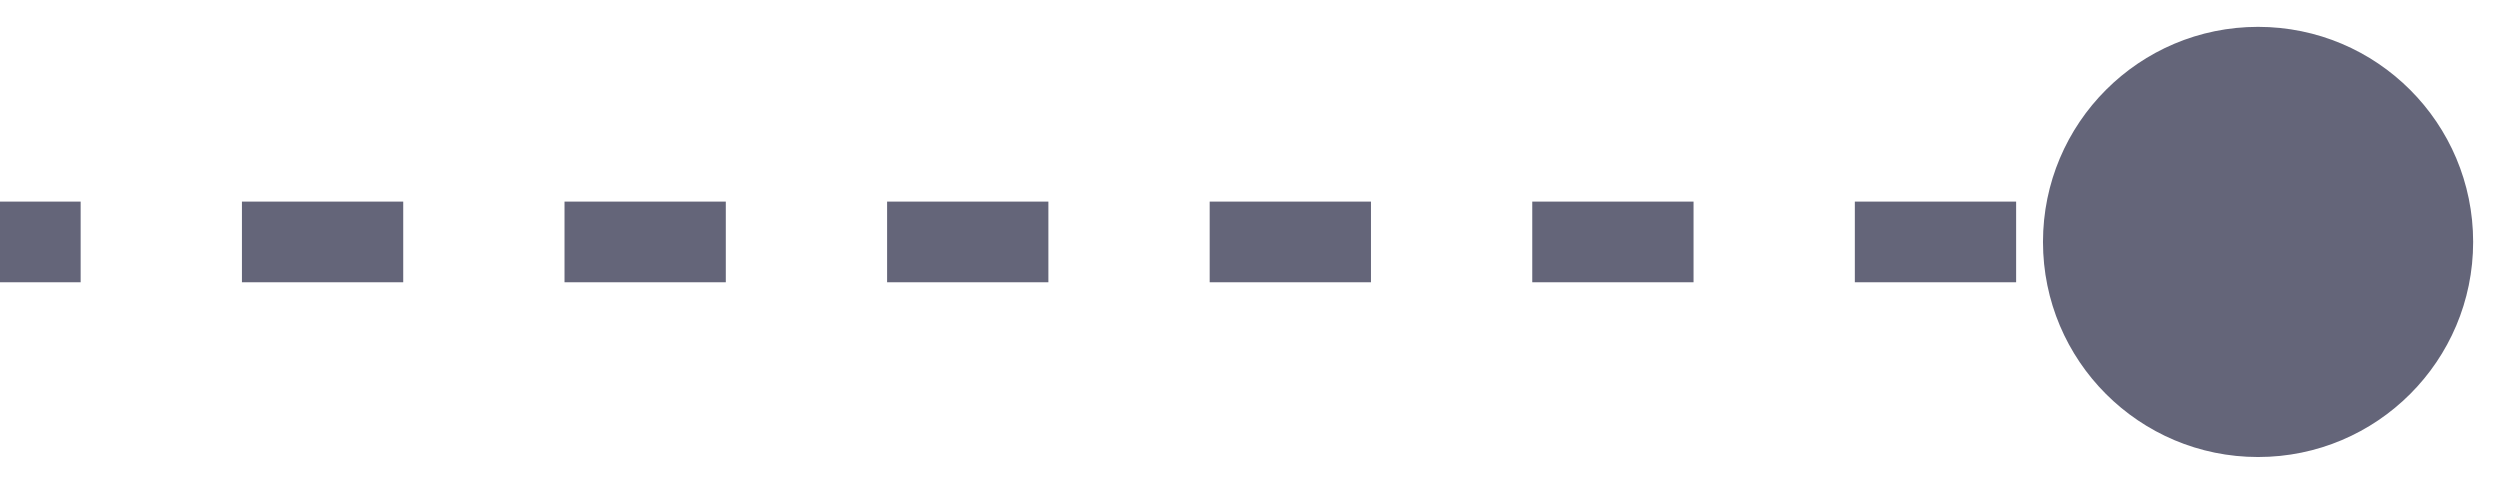 <svg width="31" height="6" viewBox="0 0 31 6" fill="none" xmlns="http://www.w3.org/2000/svg">
<path d="M25.333 3C25.333 4.473 26.527 5.667 28 5.667C29.473 5.667 30.667 4.473 30.667 3C30.667 1.527 29.473 0.333 28 0.333C26.527 0.333 25.333 1.527 25.333 3ZM0 3L-4.37114e-08 3.5L1 3.5L1 3L1 2.5L4.37114e-08 2.5L0 3ZM3 3L3 3.5L5 3.5L5 3L5 2.5L3 2.5L3 3ZM7 3L7 3.5L9 3.5L9 3L9 2.5L7 2.5L7 3ZM11 3L11 3.5L13 3.5L13 3L13 2.5L11 2.5L11 3ZM15 3L15 3.5L17 3.5L17 3L17 2.5L15 2.5L15 3ZM19 3L19 3.5L21 3.5L21 3L21 2.5L19 2.5L19 3ZM23 3L23 3.5L25 3.5L25 3L25 2.5L23 2.5L23 3ZM27 3L27 3.5L28 3.5L28 3L28 2.5L27 2.5L27 3Z" fill="#646579"/>
</svg>
